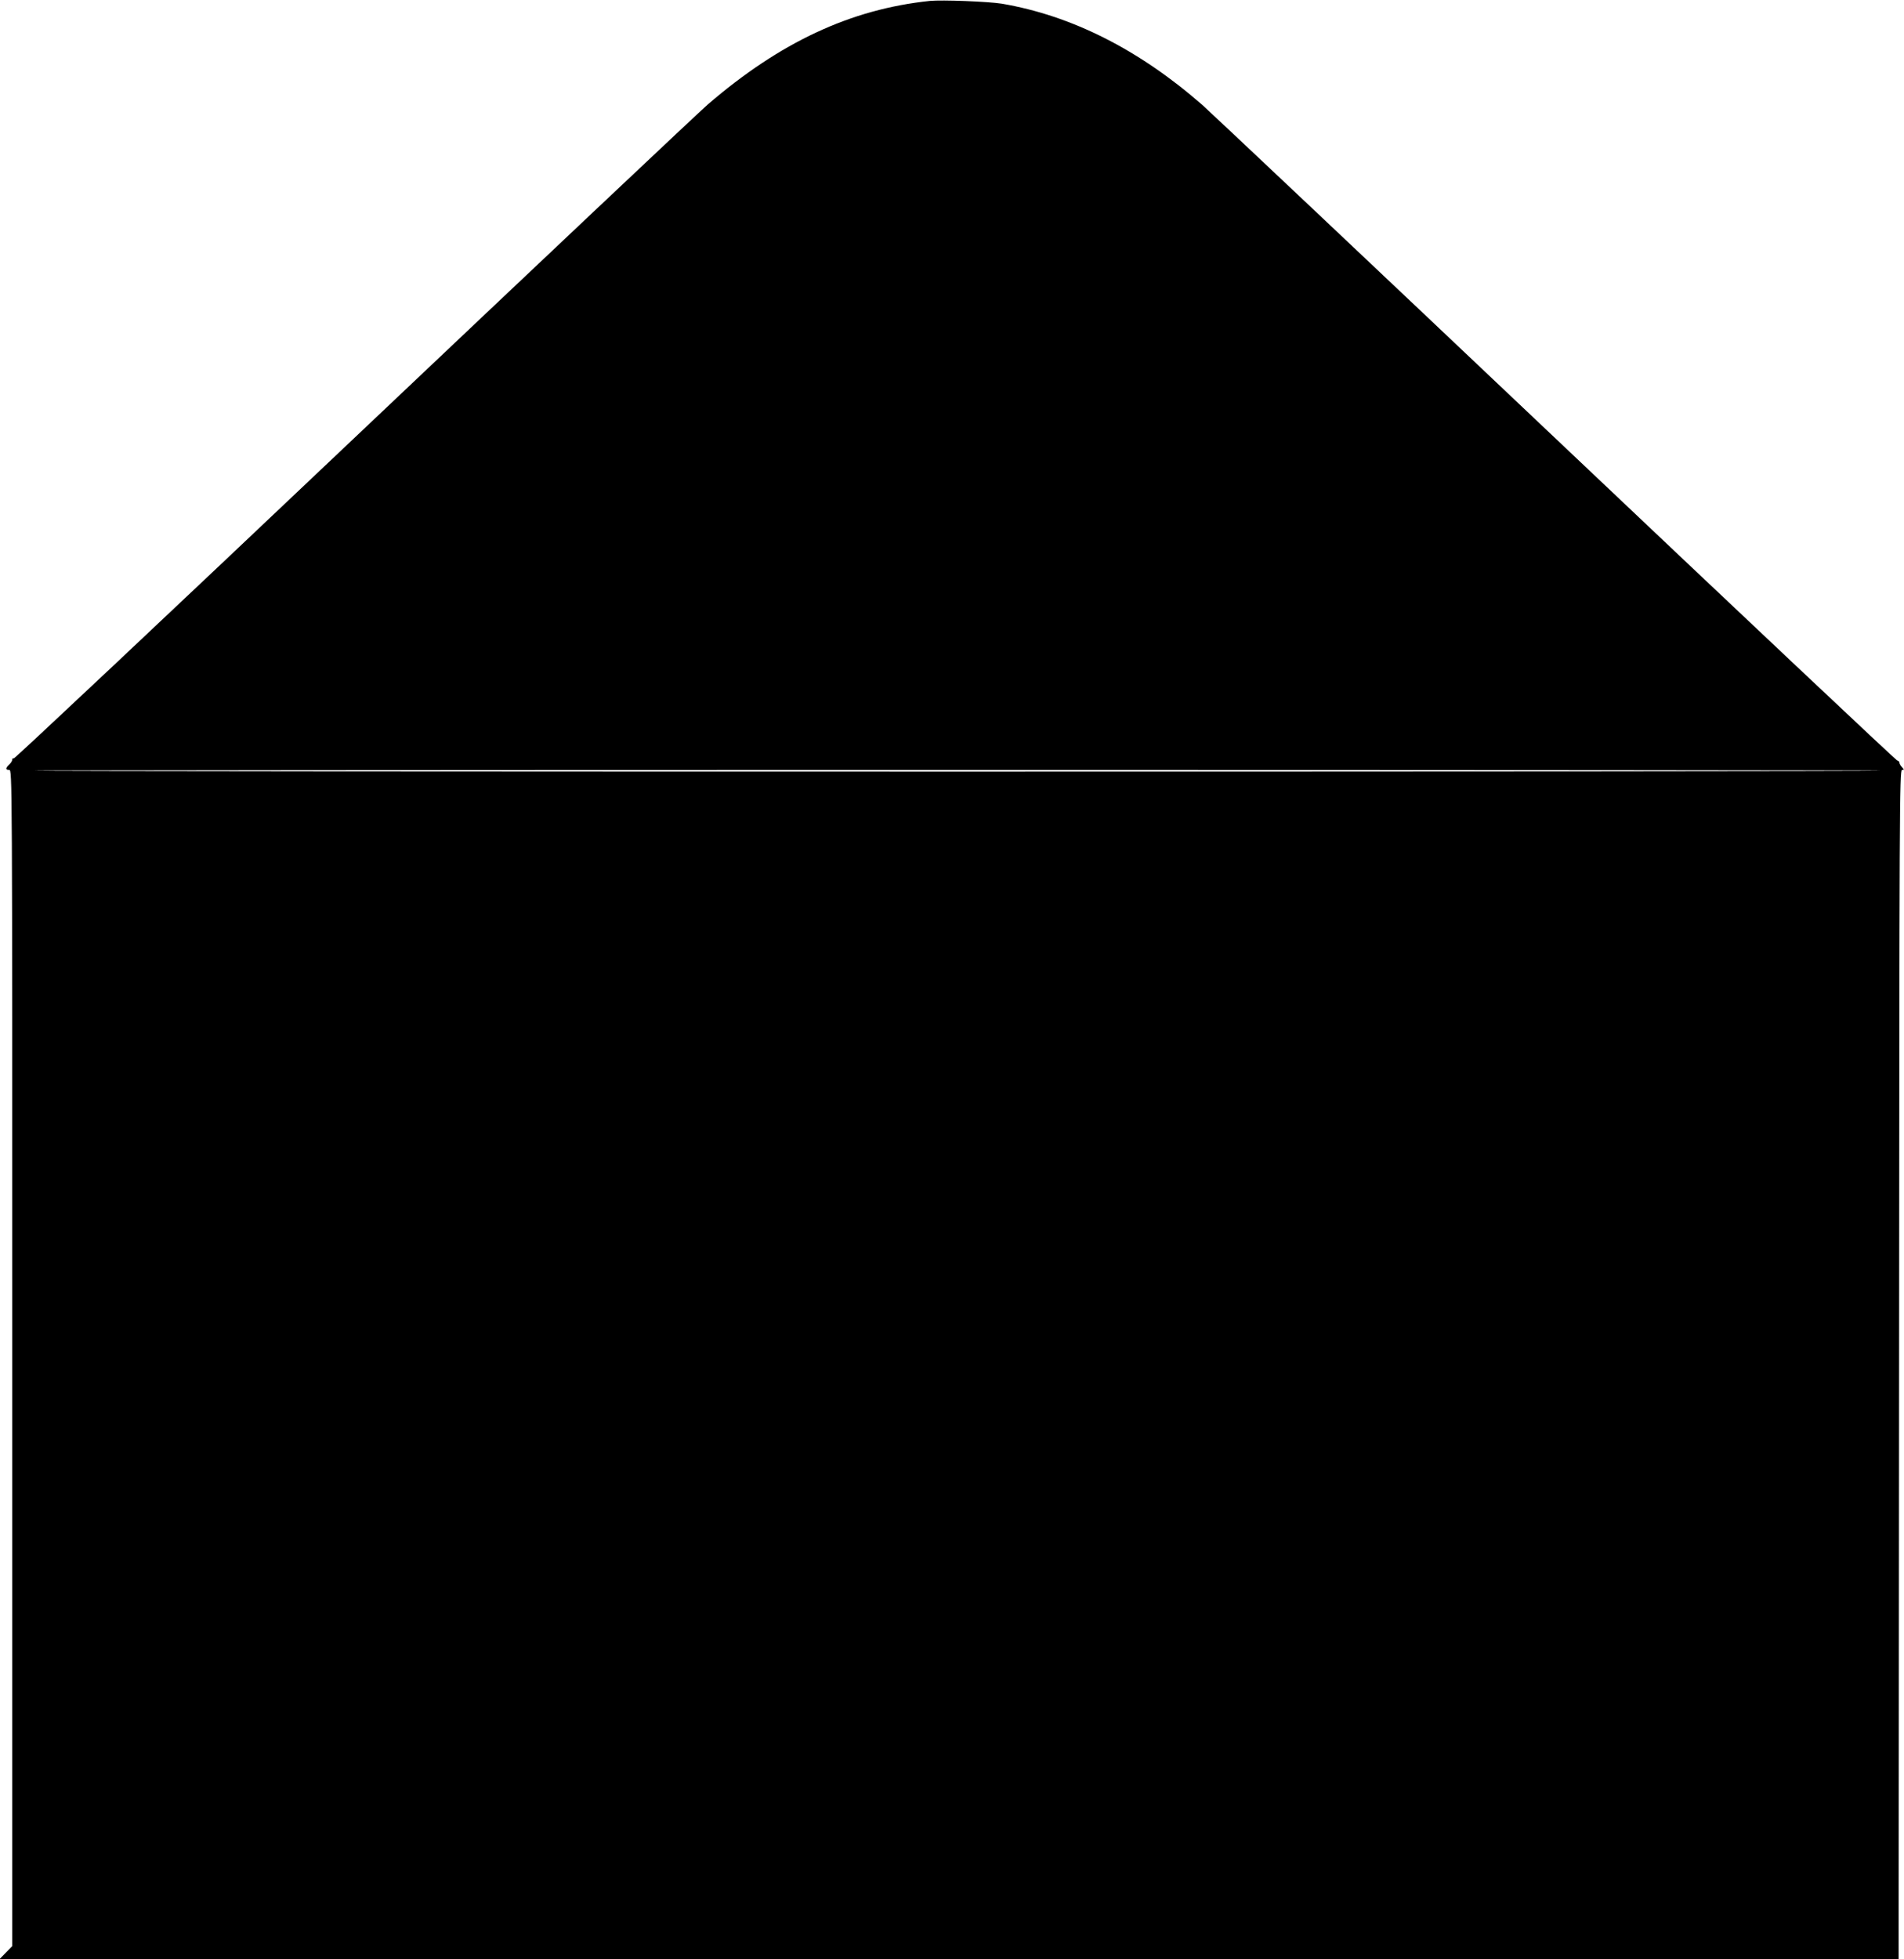 <?xml version="1.0" standalone="no"?>
<!DOCTYPE svg PUBLIC "-//W3C//DTD SVG 20010904//EN"
 "http://www.w3.org/TR/2001/REC-SVG-20010904/DTD/svg10.dtd">
<svg version="1.0" xmlns="http://www.w3.org/2000/svg"
 width="1244pt" height="1280pt" viewBox="0 0 1244 1280"
 preserveAspectRatio="xMidYMid meet">
<g transform="translate(0,1280) scale(0.1,-0.1)"
fill="#000000" stroke="none">
<path d="M6075 12794 c-516 -54 -977 -269 -1450 -676 -60 -52 -1103 -1036
-2318 -2187 -1214 -1151 -2212 -2089 -2217 -2086 -6 3 -10 0 -10 -8 0 -8 -9
-22 -20 -32 -25 -23 -25 -35 0 -35 20 0 20 -7 20 -3842 l0 -3842 -42 -43 -42
-43 6204 0 6205 0 0 77 c0 43 1 1791 3 3886 2 3535 3 3807 19 3807 15 0 15 1
0 18 -10 10 -17 24 -17 30 0 6 -7 12 -15 14 -8 2 -1010 946 -2227 2099 -1217
1153 -2258 2135 -2312 2183 -414 362 -854 584 -1311 662 -88 14 -390 26 -470
18z m6213 -5029 c-6 -7 -12060 -7 -12066 0 -3 3 2712 5 6033 5 3321 0 6036 -2
6033 -5z"/>
</g>
</svg>
